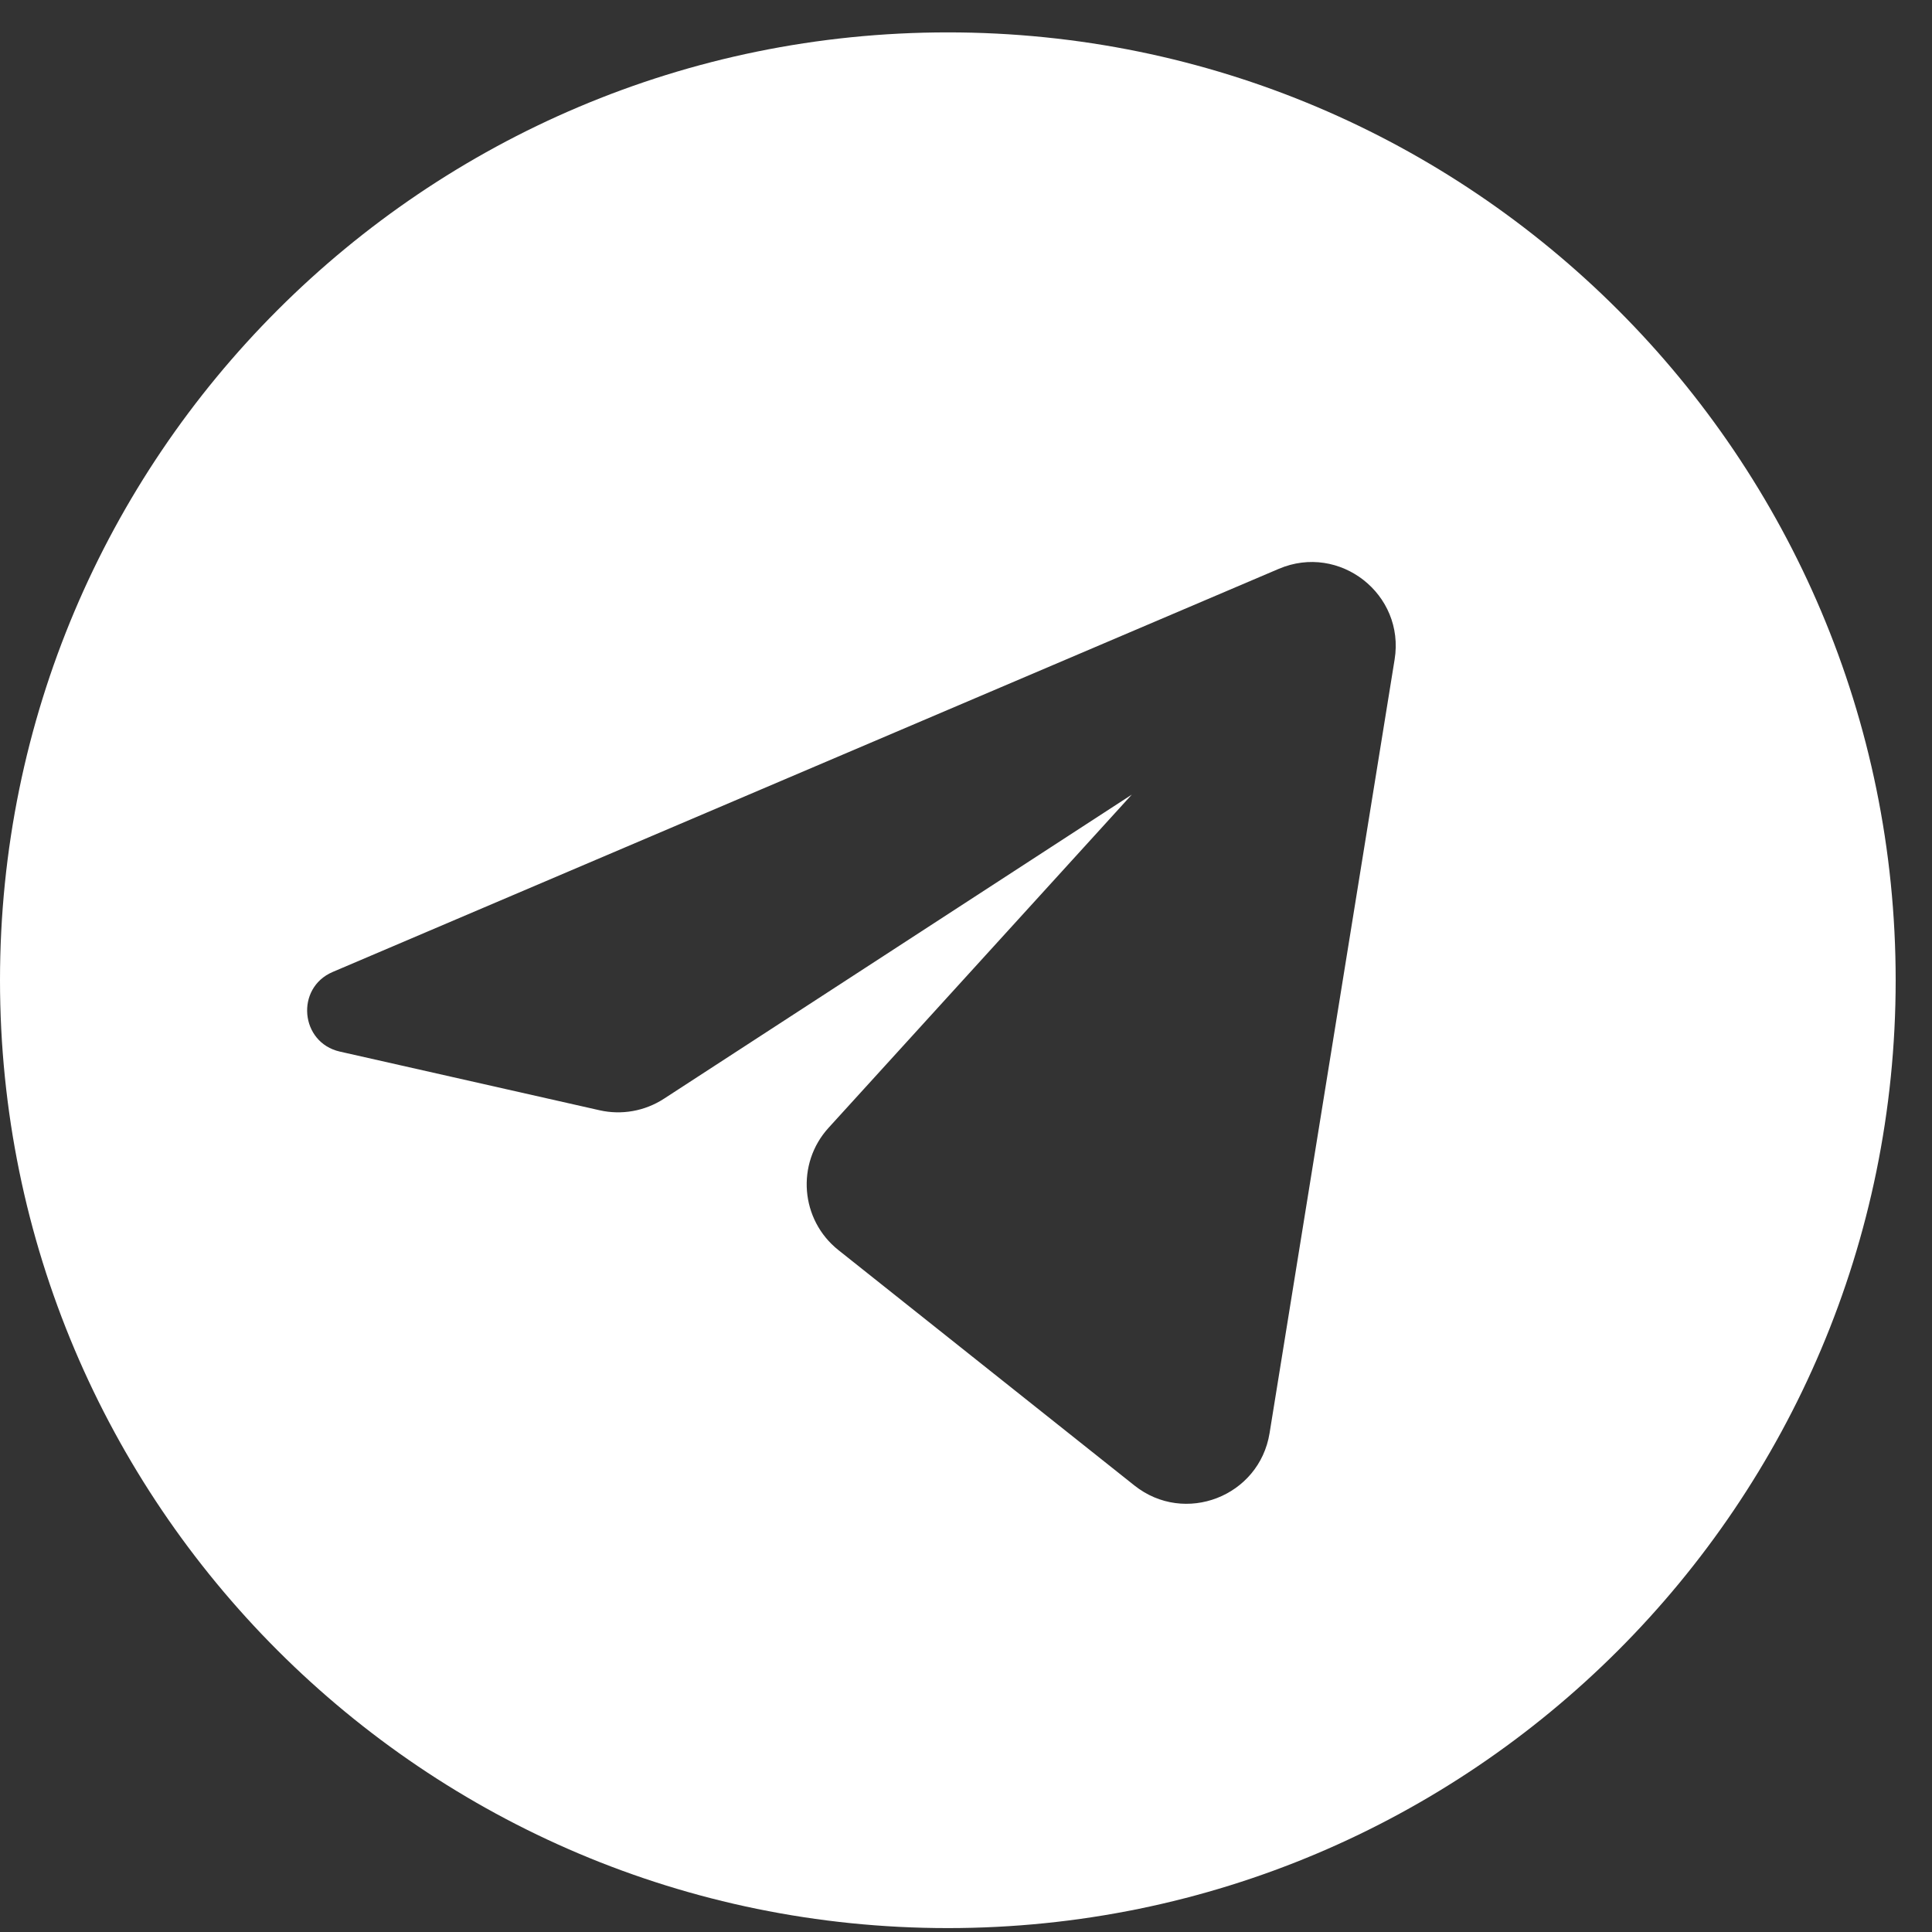 <?xml version="1.0" encoding="UTF-8"?> <svg xmlns="http://www.w3.org/2000/svg" width="46" height="46" viewBox="0 0 46 46" fill="none"><rect x="0" y="0" width="46" height="46" fill="#333333" stroke="none"/> <path fill-rule="evenodd" clip-rule="evenodd" d="M22.568 0.771C10.104 0.771 0 10.875 0 23.339C0 35.803 10.104 45.907 22.568 45.907C35.031 45.907 45.135 35.803 45.135 23.339C45.135 10.875 35.031 0.771 22.568 0.771ZM26.948 18.919L15.807 26.161C15.354 26.455 14.802 26.554 14.276 26.435L8.092 25.038C7.146 24.824 7.028 23.523 7.921 23.142L30.447 13.544C31.896 12.927 33.457 14.149 33.205 15.703L30.228 34.122C29.984 35.631 28.205 36.32 27.009 35.368L19.962 29.764C19.057 29.044 18.949 27.708 19.728 26.852L26.948 18.919Z" fill="white"></path> </svg> 